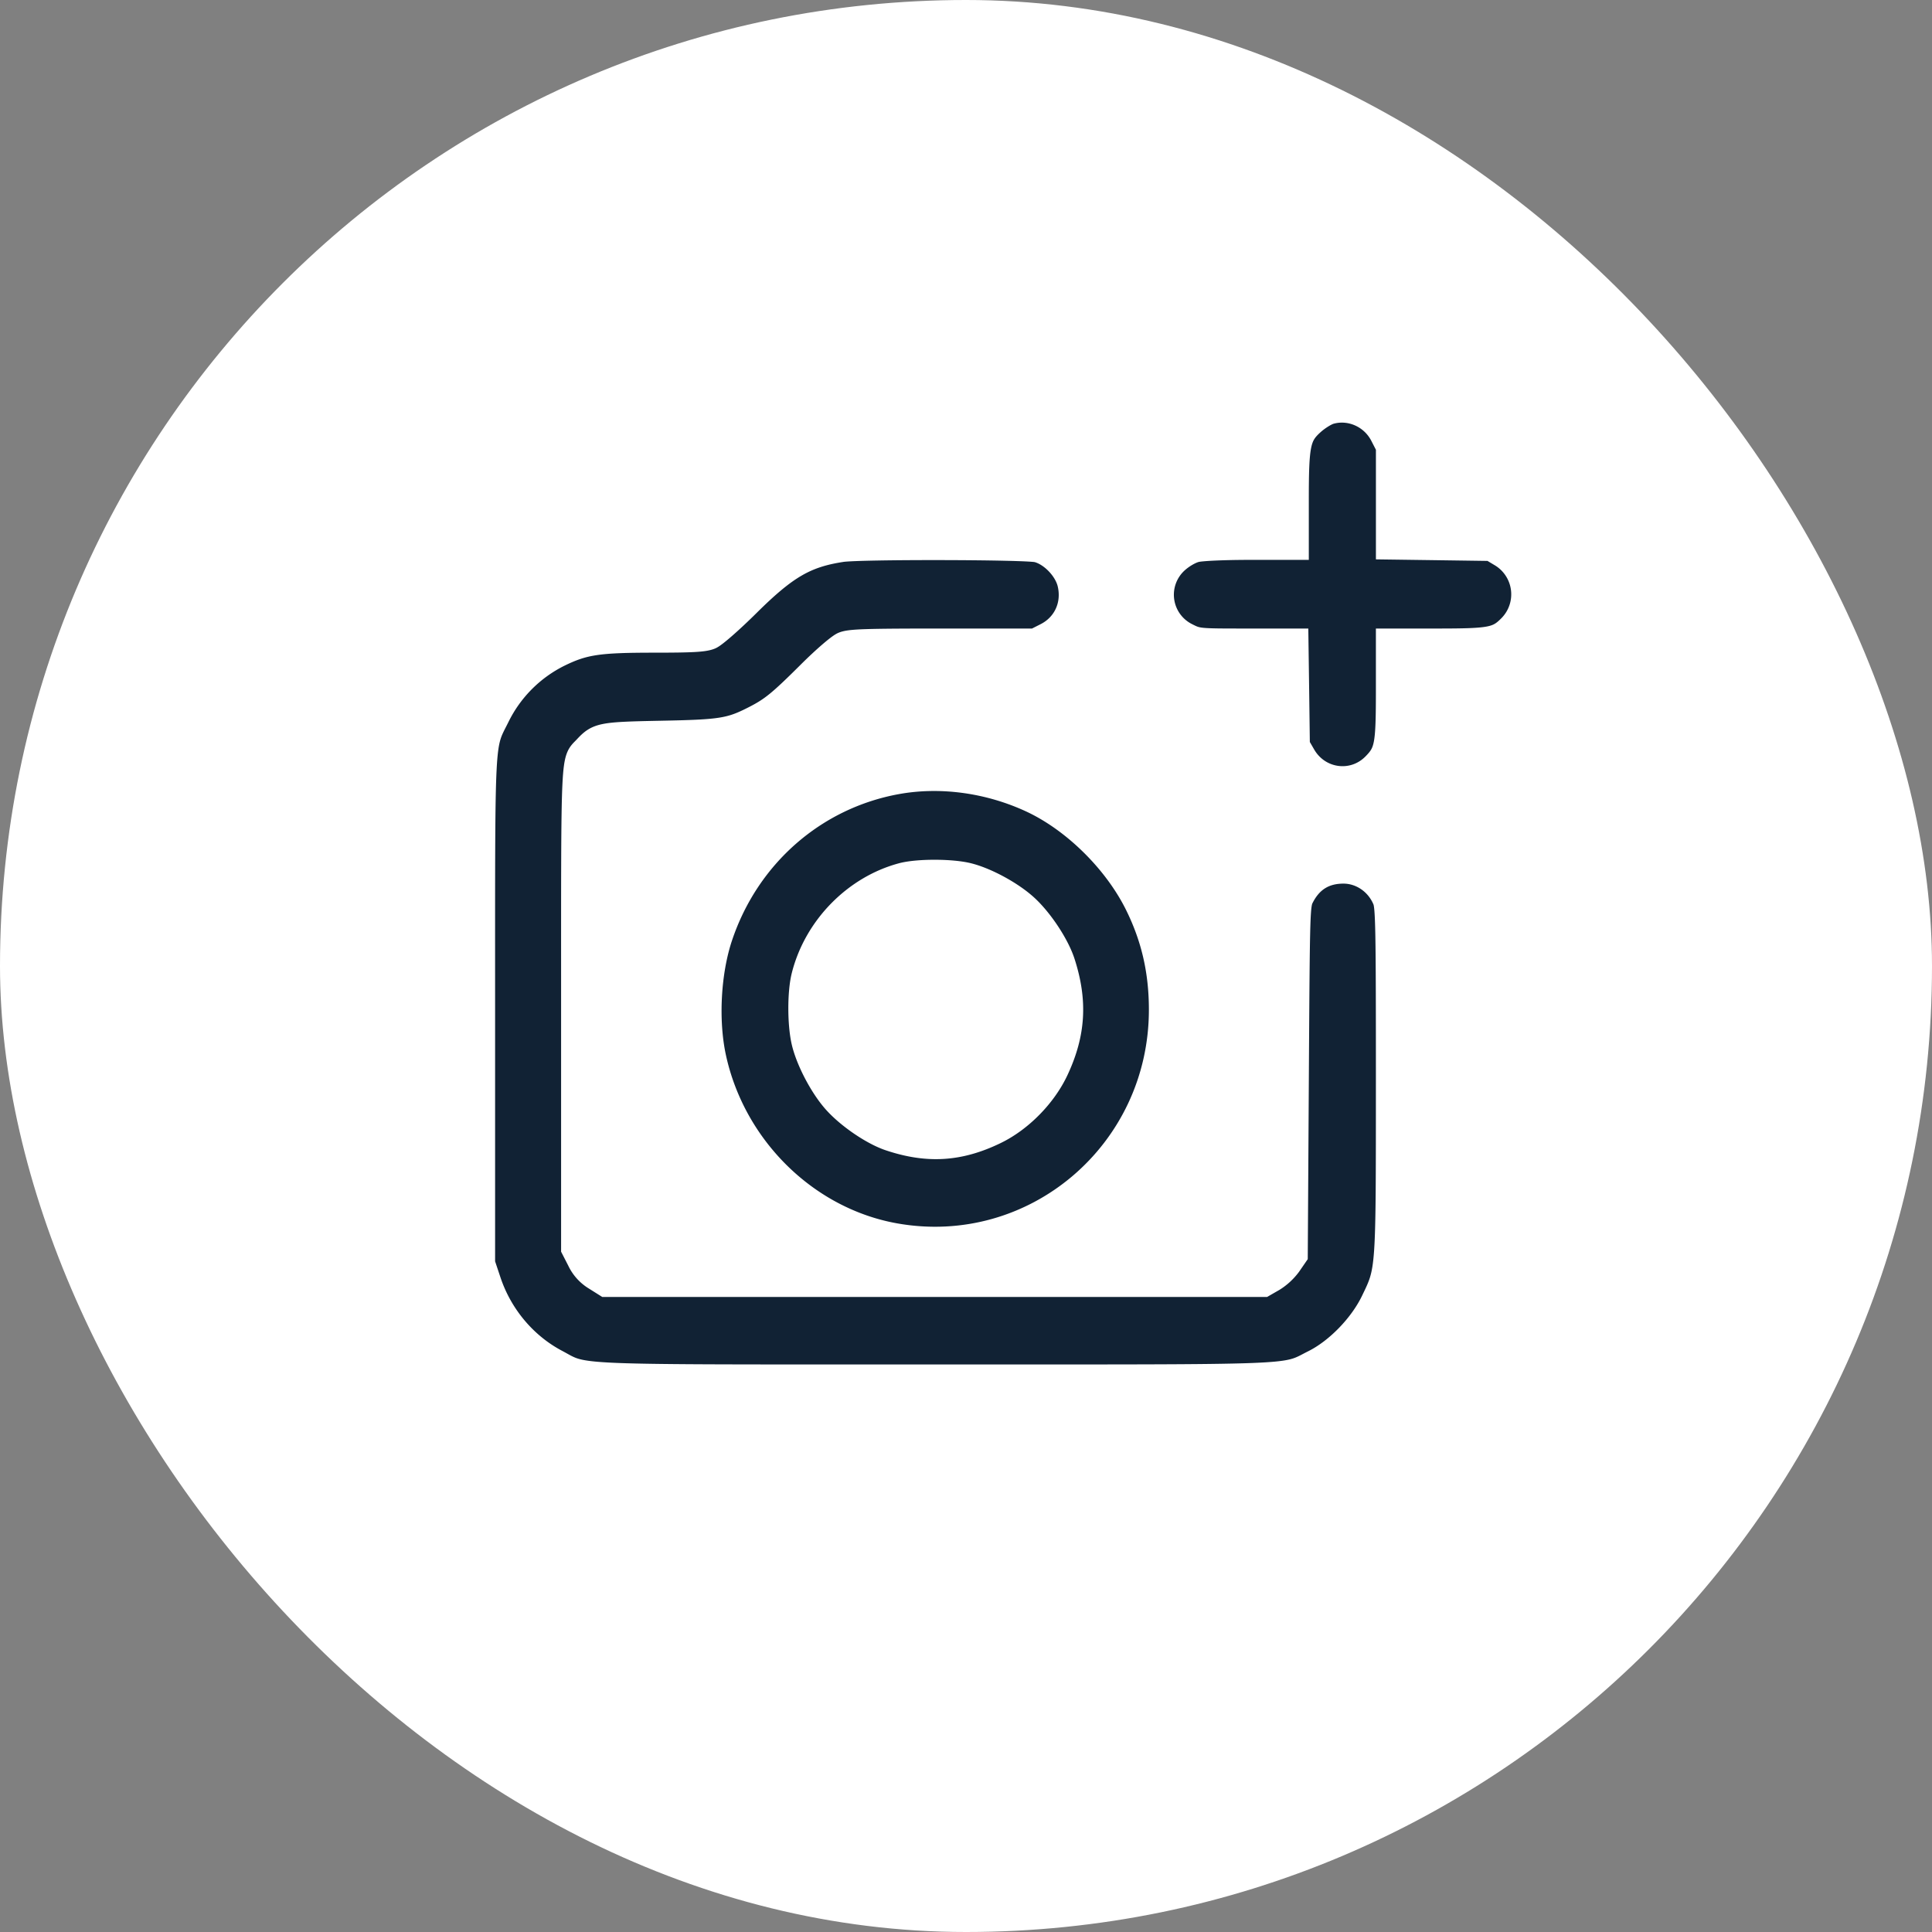<svg width="80" height="80" fill="none" xmlns="http://www.w3.org/2000/svg"><rect width="100%" height="100%" fill="#808080" stroke="none"/><rect width="80" height="80" rx="40" fill="#fff"/><path fill-rule="evenodd" clip-rule="evenodd" d="M55.082 17.066c-.179.05-.504.252-.723.448-.597.534-.664.858-.664 3.219v1.95h-1.894c-1.103 0-2.056.042-2.283.1-.23.058-.553.245-.785.453a1.86 1.86 0 00.4 3.053c.465.236.477.237 2.508.237h2.04l.03 2.167.028 2.168.244.422c.622 1.076 2.055 1.267 2.918.387.523-.533.572-.8.572-3.121v-2.023h1.989c2.282 0 2.545-.05 3.069-.582a1.903 1.903 0 00-.381-2.968l-.415-.248-2.131-.03-2.13-.029v-4.166l-.246-.478c-.406-.79-1.31-1.193-2.146-.959zM34.85 22.773c-1.494.228-2.308.702-3.874 2.254-.693.687-1.38 1.289-1.558 1.364-.252.107-.735.135-2.346.135-2.295 0-2.89.089-3.908.585a5.62 5.62 0 00-2.56 2.567c-.64 1.294-.603.535-.603 12.175V52.31l.245.734c.477 1.435 1.488 2.64 2.79 3.33 1.263.667.216.625 15.68.625 15.41 0 14.4.04 15.683-.602.965-.482 1.961-1.508 2.45-2.523.634-1.318.622-1.148.624-9.141.001-6.247-.016-7.172-.135-7.463-.292-.712-.971-1.181-1.708-1.181-.775 0-1.336.339-1.7 1.028-.189.355-.19.398-.234 7.611l-.044 7.254-.267.388a2.415 2.415 0 01-.66.61l-.39.224H25.082l-.429-.27a1.722 1.722 0 01-.674-.747l-.245-.478v-9.913c0-10.853-.029-10.255.51-10.832.508-.545.64-.571 3.136-.62 2.494-.048 2.857-.106 3.86-.62.723-.369 1.06-.644 2.29-1.87.593-.59 1.197-1.111 1.381-1.19.278-.117.892-.138 4.134-.138h3.808l.462-.234c.791-.401 1.177-1.247.97-2.125-.142-.602-.748-1.23-1.33-1.379-.461-.118-7.349-.132-8.107-.015zm2.284 9.617c-3.408.619-6.178 3.047-7.299 6.4-.489 1.463-.596 3.465-.268 4.99.807 3.742 3.838 6.72 7.499 7.37 5.763 1.022 11.007-3.428 11.007-9.34 0-1.584-.315-2.967-.989-4.336-.888-1.805-2.623-3.515-4.399-4.334-1.756-.81-3.745-1.078-5.55-.75zm2.934 3.836c.747.18 1.797.746 2.406 1.298.624.565 1.309 1.6 1.545 2.334.517 1.604.436 2.938-.27 4.448-.5 1.067-1.485 2.07-2.534 2.577-1.485.72-2.797.802-4.373.276-.722-.241-1.739-.938-2.294-1.572-.544-.62-1.1-1.688-1.276-2.448-.171-.736-.172-2.04-.002-2.72.5-2.002 2.122-3.665 4.084-4.19.637-.17 2.012-.171 2.714-.003z" fill="#112234" stroke="#fff"/></svg>